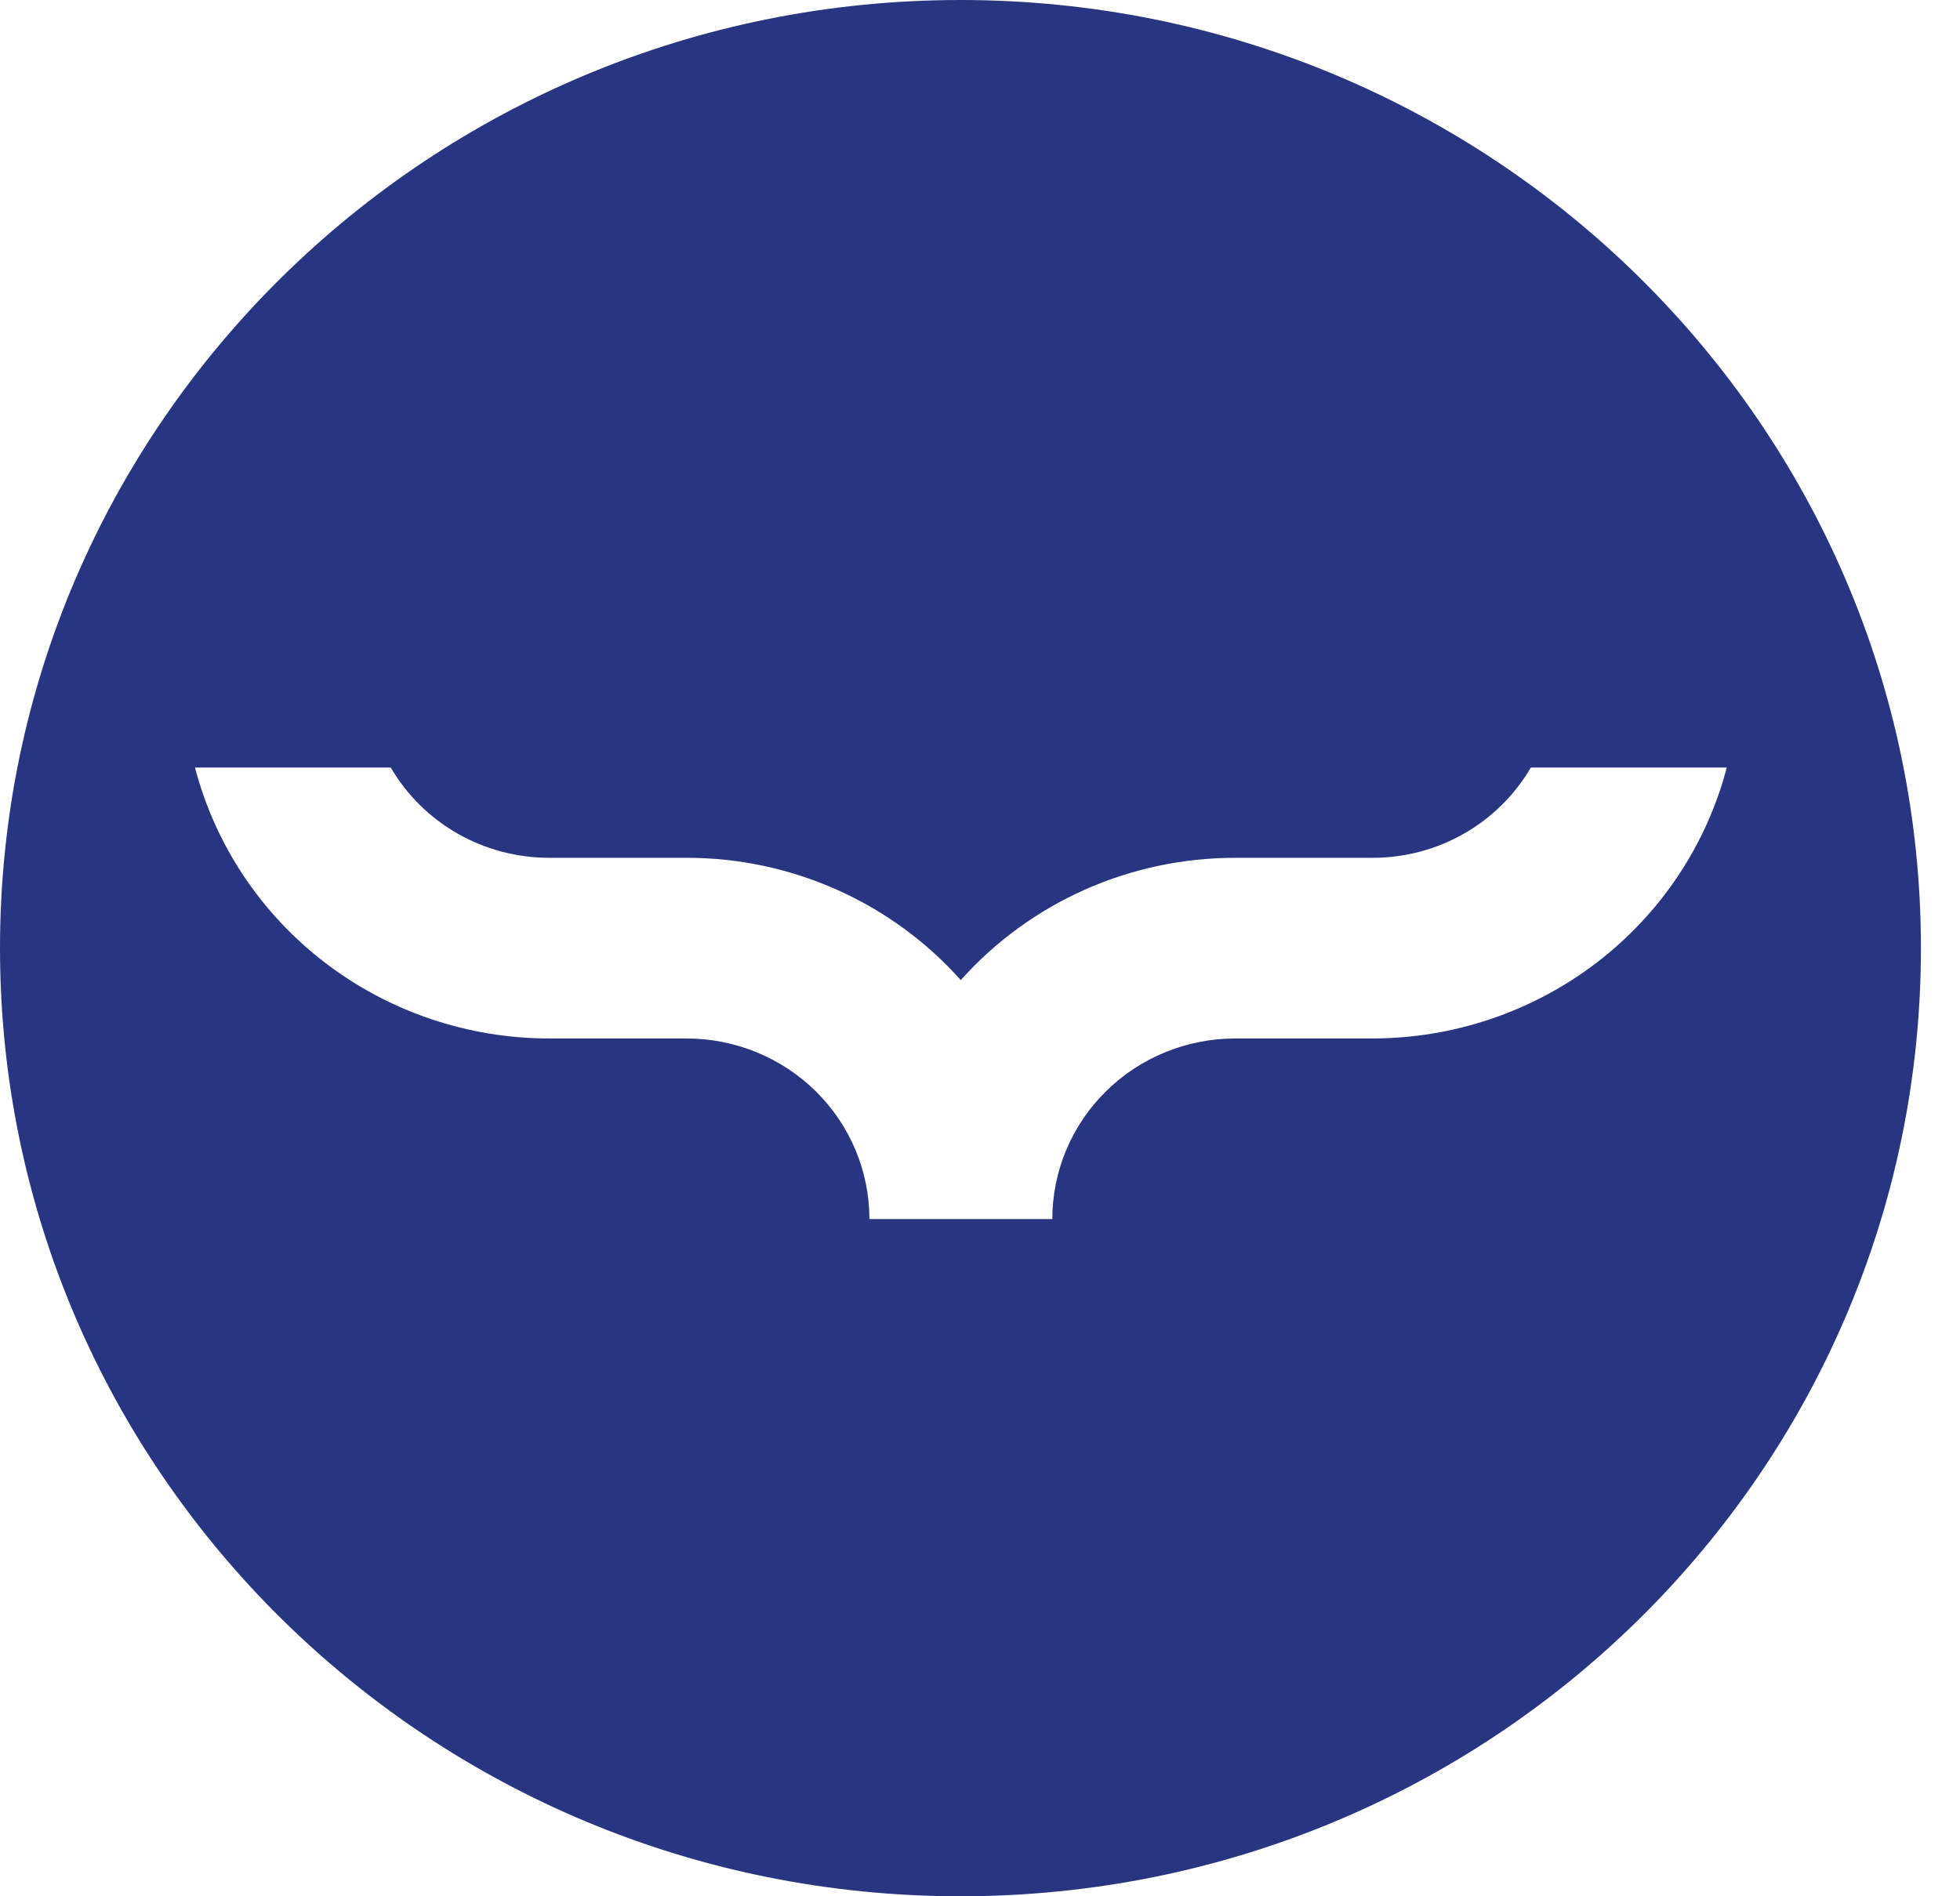 <svg width="31" height="30" viewBox="0 0 31 30" fill="none" xmlns="http://www.w3.org/2000/svg">
<path d="M15.191 0C6.8 0 0 6.714 0 15C0 23.286 6.8 30 15.191 30C23.582 30 30.382 23.286 30.382 15C30.382 6.714 23.582 0 15.191 0ZM21.708 16.429H19.538C18.77 16.429 18.034 16.73 17.492 17.265C16.949 17.801 16.644 18.528 16.644 19.286H13.751C13.751 18.528 13.446 17.801 12.903 17.265C12.361 16.73 11.625 16.429 10.857 16.429H8.687C7.404 16.429 6.158 16.008 5.143 15.232C4.129 14.456 3.405 13.37 3.084 12.143H6.18C6.434 12.577 6.799 12.938 7.239 13.189C7.679 13.439 8.178 13.571 8.686 13.571H10.856C11.677 13.57 12.489 13.742 13.237 14.076C13.986 14.41 14.654 14.897 15.196 15.506C15.739 14.897 16.407 14.41 17.155 14.076C17.903 13.743 18.715 13.571 19.536 13.571H21.706C22.215 13.572 22.714 13.44 23.154 13.189C23.594 12.938 23.959 12.577 24.213 12.143H27.311C26.99 13.37 26.265 14.456 25.25 15.232C24.236 16.007 22.989 16.428 21.706 16.429H21.708Z" fill="#283681"/>
</svg>
